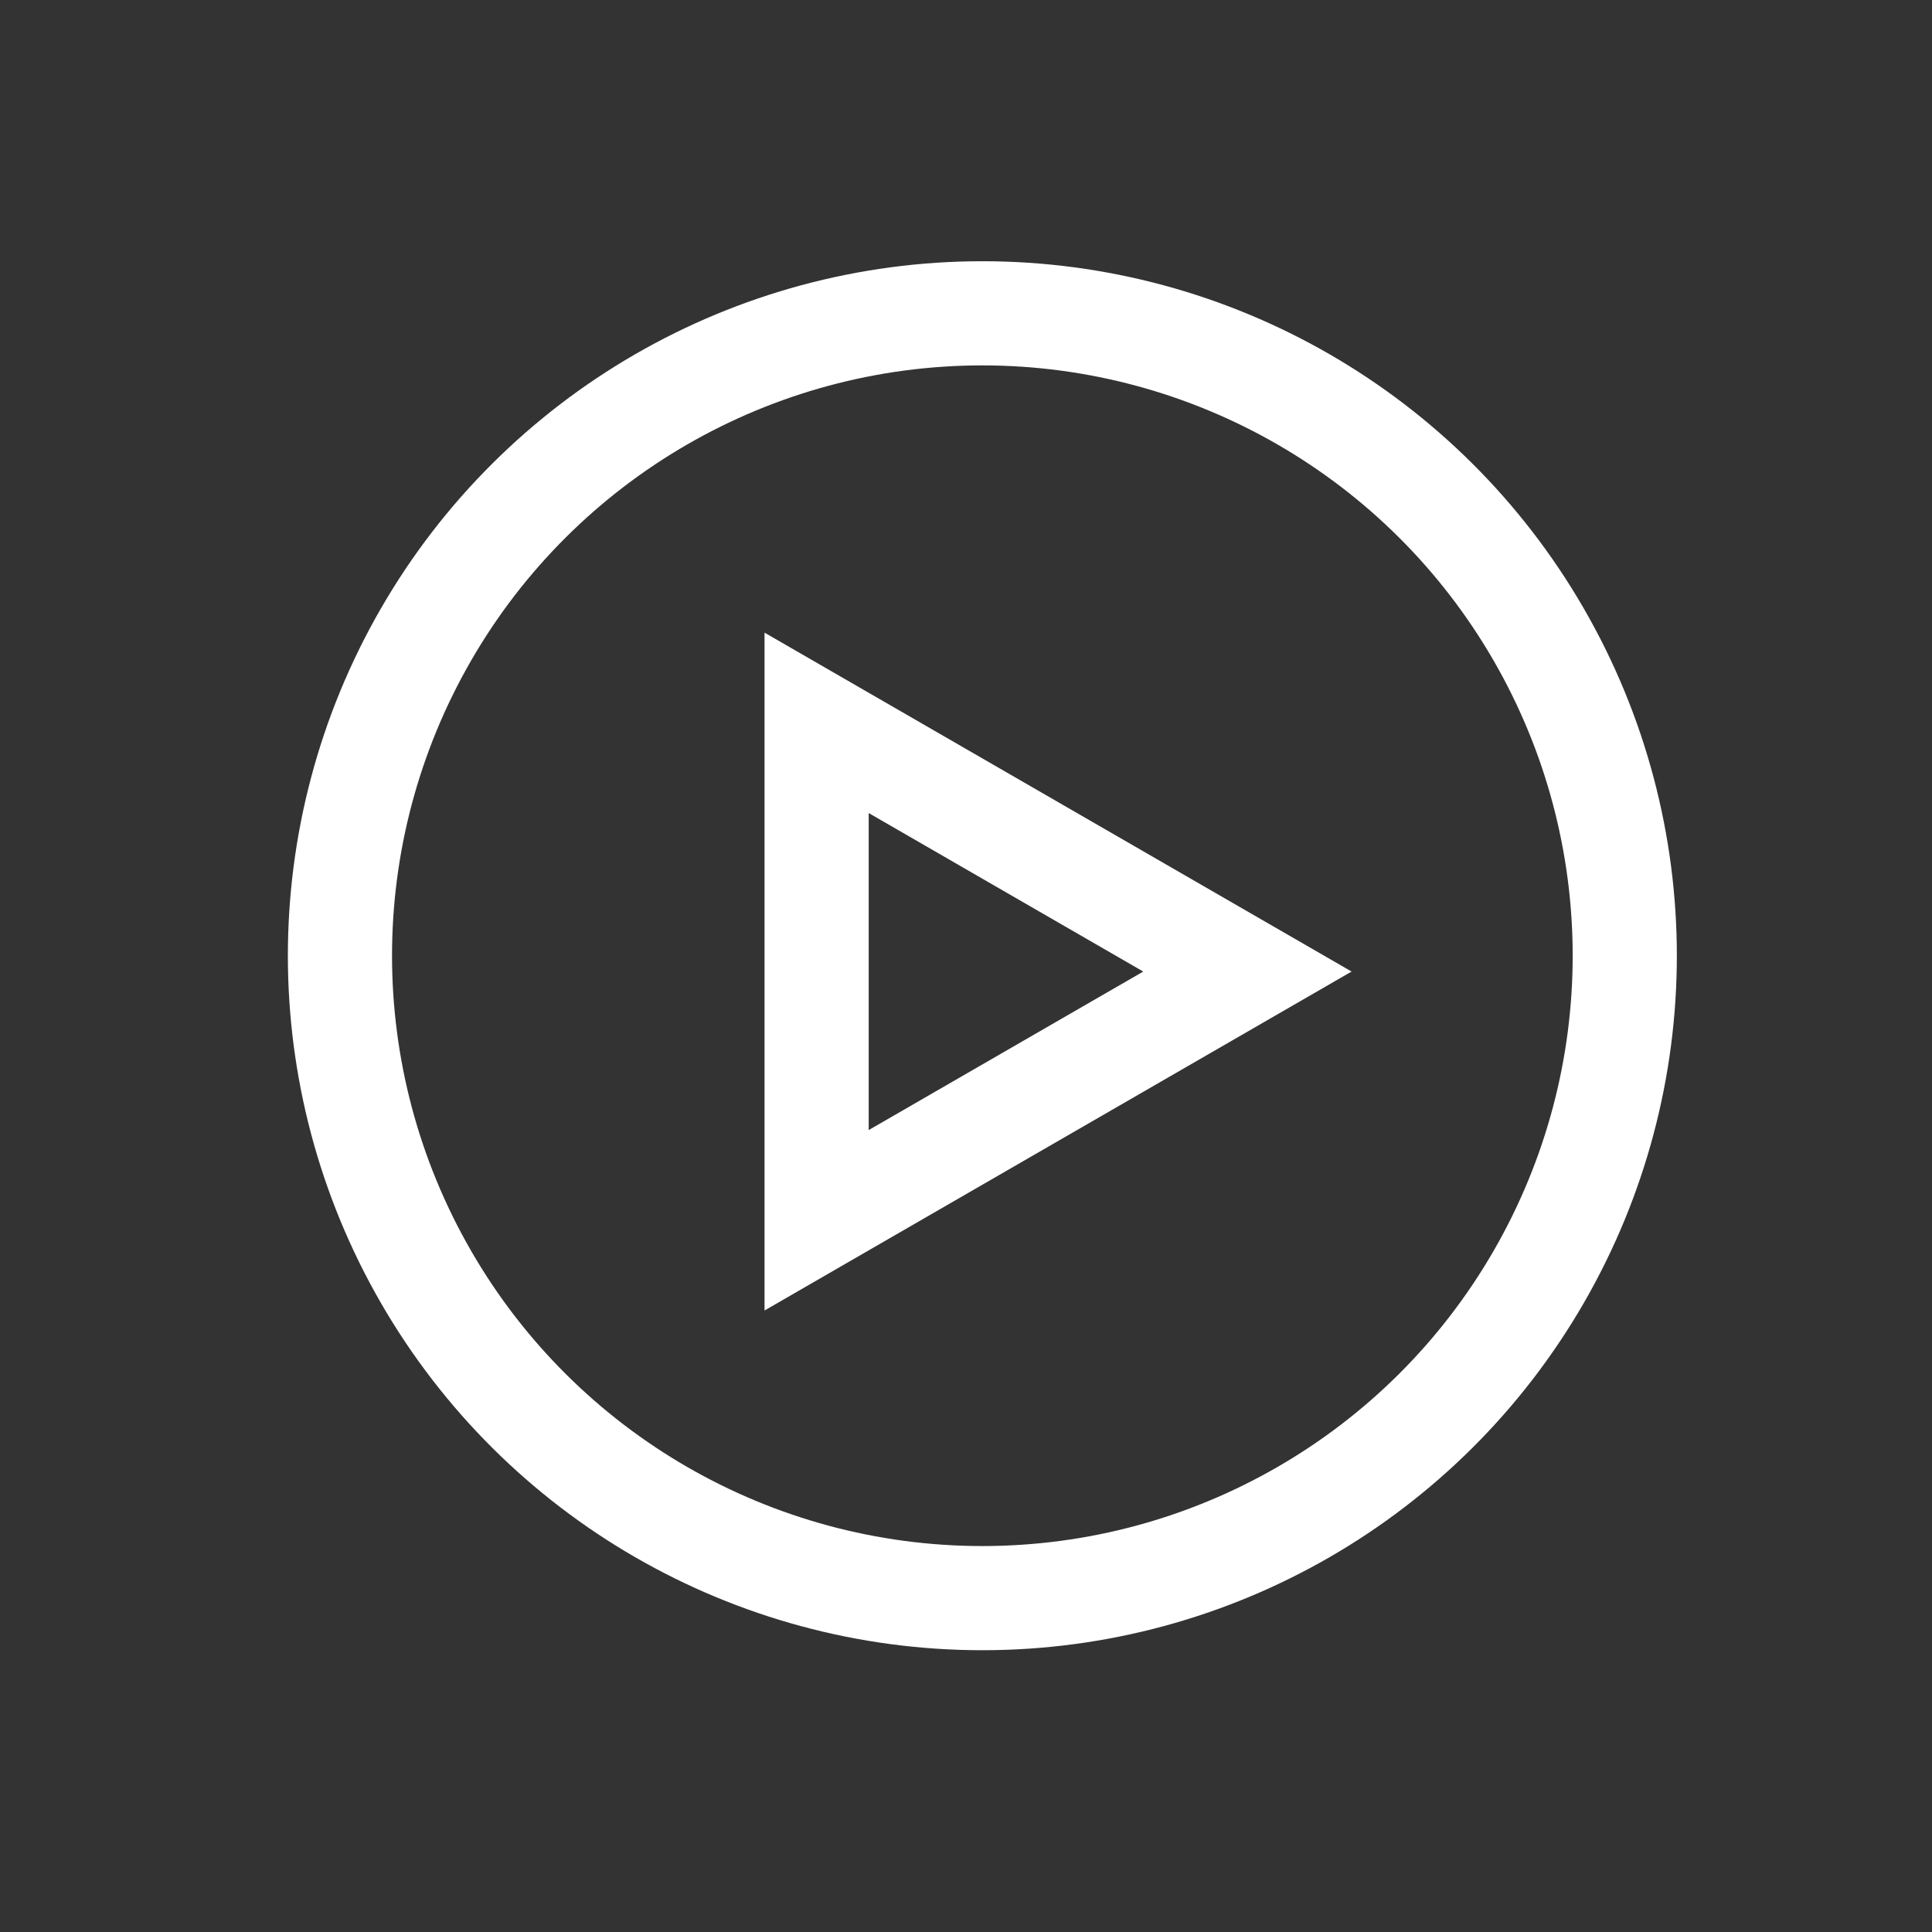 <?xml version="1.0" encoding="UTF-8"?> <svg xmlns="http://www.w3.org/2000/svg" width="47" height="47" viewBox="0 0 47 47" fill="none"><rect x="0" y="0" width="47" height="47" fill="#333333" stroke="none"/> <circle cx="23.898" cy="23.25" r="15.628" transform="rotate(-30 23.898 23.25)" stroke="white" stroke-width="2.534"></circle> <path d="M19.866 29.686L19.866 17.585L30.346 23.635L19.866 29.686Z" stroke="white" stroke-width="2.534"></path> </svg> 